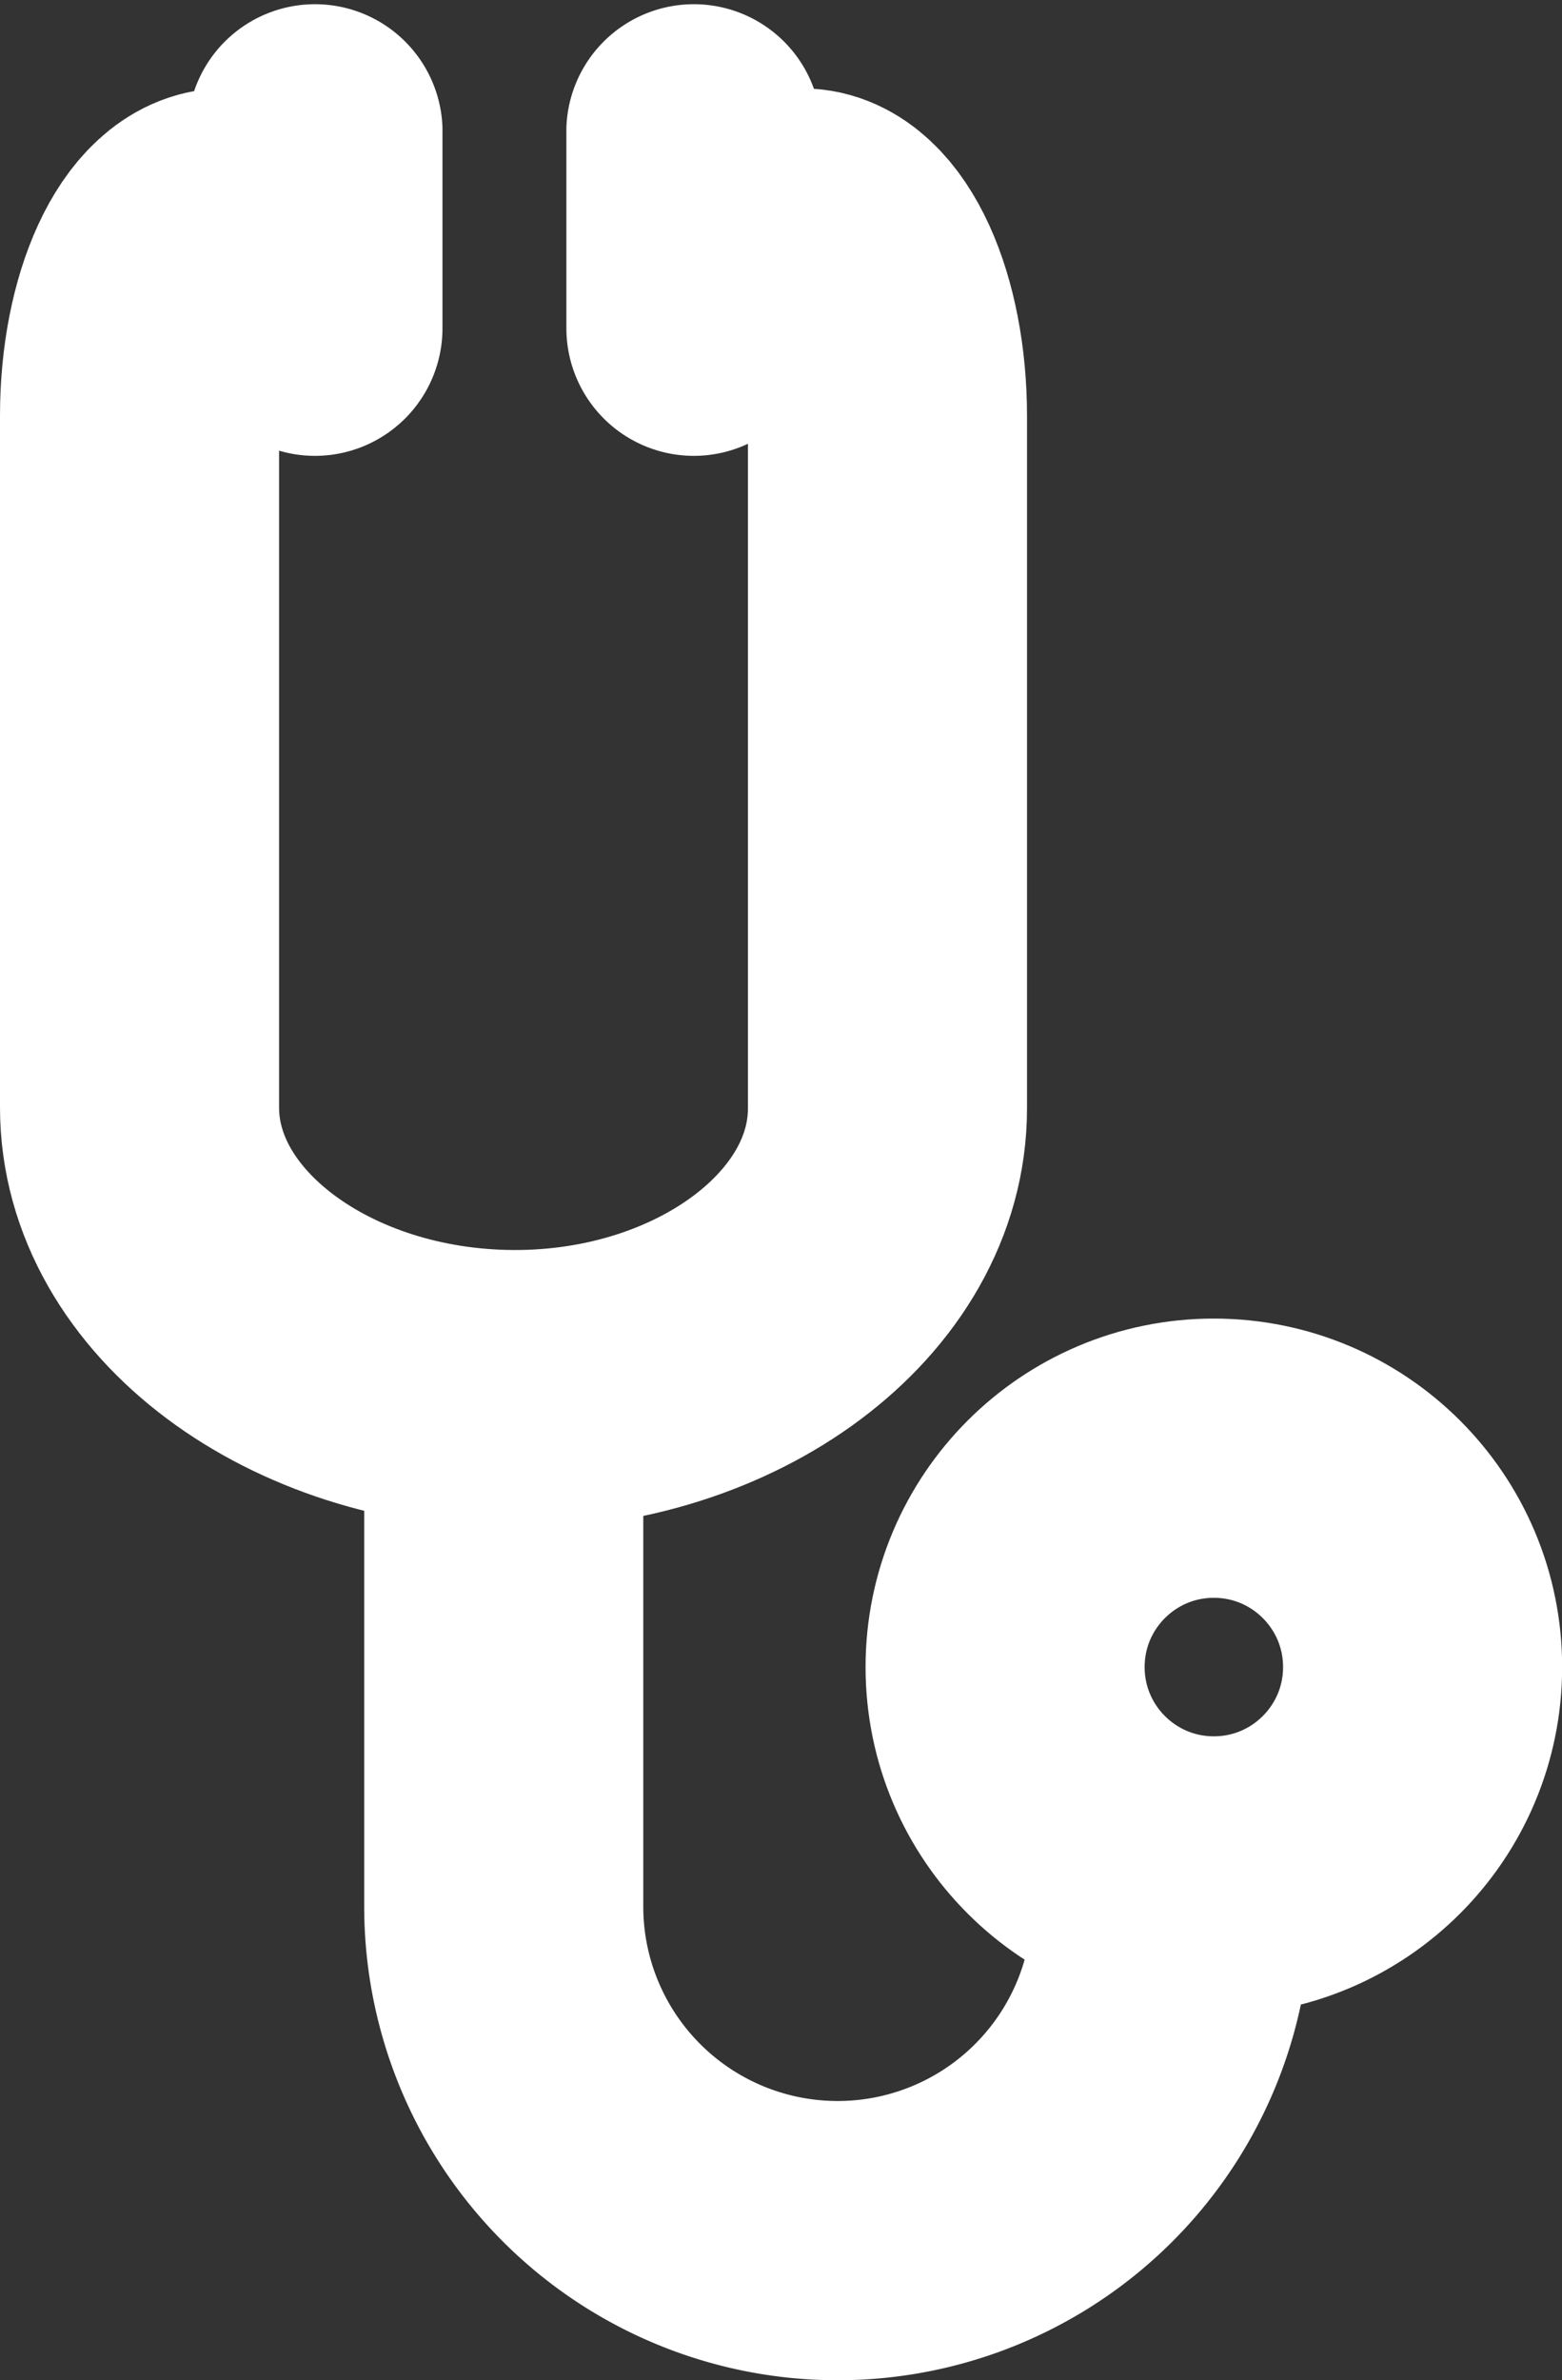 <svg xmlns="http://www.w3.org/2000/svg" width="11.194" height="17.048" viewBox="0 0 11.194 17.048">
  <rect x="0" y="0" width="11.194" height="17.048" fill="#333333" stroke="none"/>
  <g id="グループ_5435" data-name="グループ 5435" transform="translate(-92.228 -578.041)">
    <g id="グループ_5428" data-name="グループ 5428" transform="translate(93.228 578.405)">
      <path id="パス_8496" data-name="パス 8496" d="M18,45.443a2.393,2.393,0,1,1-4.786,0v-3.29" transform="translate(-10.604 -32.152)" fill="none" stroke="#fff" stroke-linecap="round" stroke-miterlimit="10" stroke-width="2"/>
      <circle id="楕円形_209" data-name="楕円形 209" cx="1.496" cy="1.496" r="1.496" transform="translate(6.203 10.08)" fill="none" stroke="#fff" stroke-linecap="round" stroke-miterlimit="10" stroke-width="2"/>
      <path id="パス_8497" data-name="パス 8497" d="M4.487,3.265h0a.914.914,0,0,1-.914-.914V.914A.914.914,0,0,1,5.4.914V2.351a.914.914,0,0,1-.914.914" transform="translate(-3.229 -0.364)" fill="#fff"/>
      <path id="パス_8498" data-name="パス 8498" d="M5.746,3.227c.338,0,.614.606.614,1.346V9.533c0,1.116-1.222,2.019-2.68,2.014S1,10.641,1,9.526V4.571c0-.739.279-1.345.62-1.345" transform="translate(-1 -1.958)" fill="none" stroke="#fff" stroke-linecap="round" stroke-miterlimit="10" stroke-width="2"/>
      <path id="パス_8499" data-name="パス 8499" d="M4.487,3.265h0a.914.914,0,0,1-.914-.914V.914A.914.914,0,0,1,5.4.914V2.351a.914.914,0,0,1-.914.914" transform="translate(-0.514 -0.364)" fill="#fff"/>
    </g>
  </g>
</svg>
